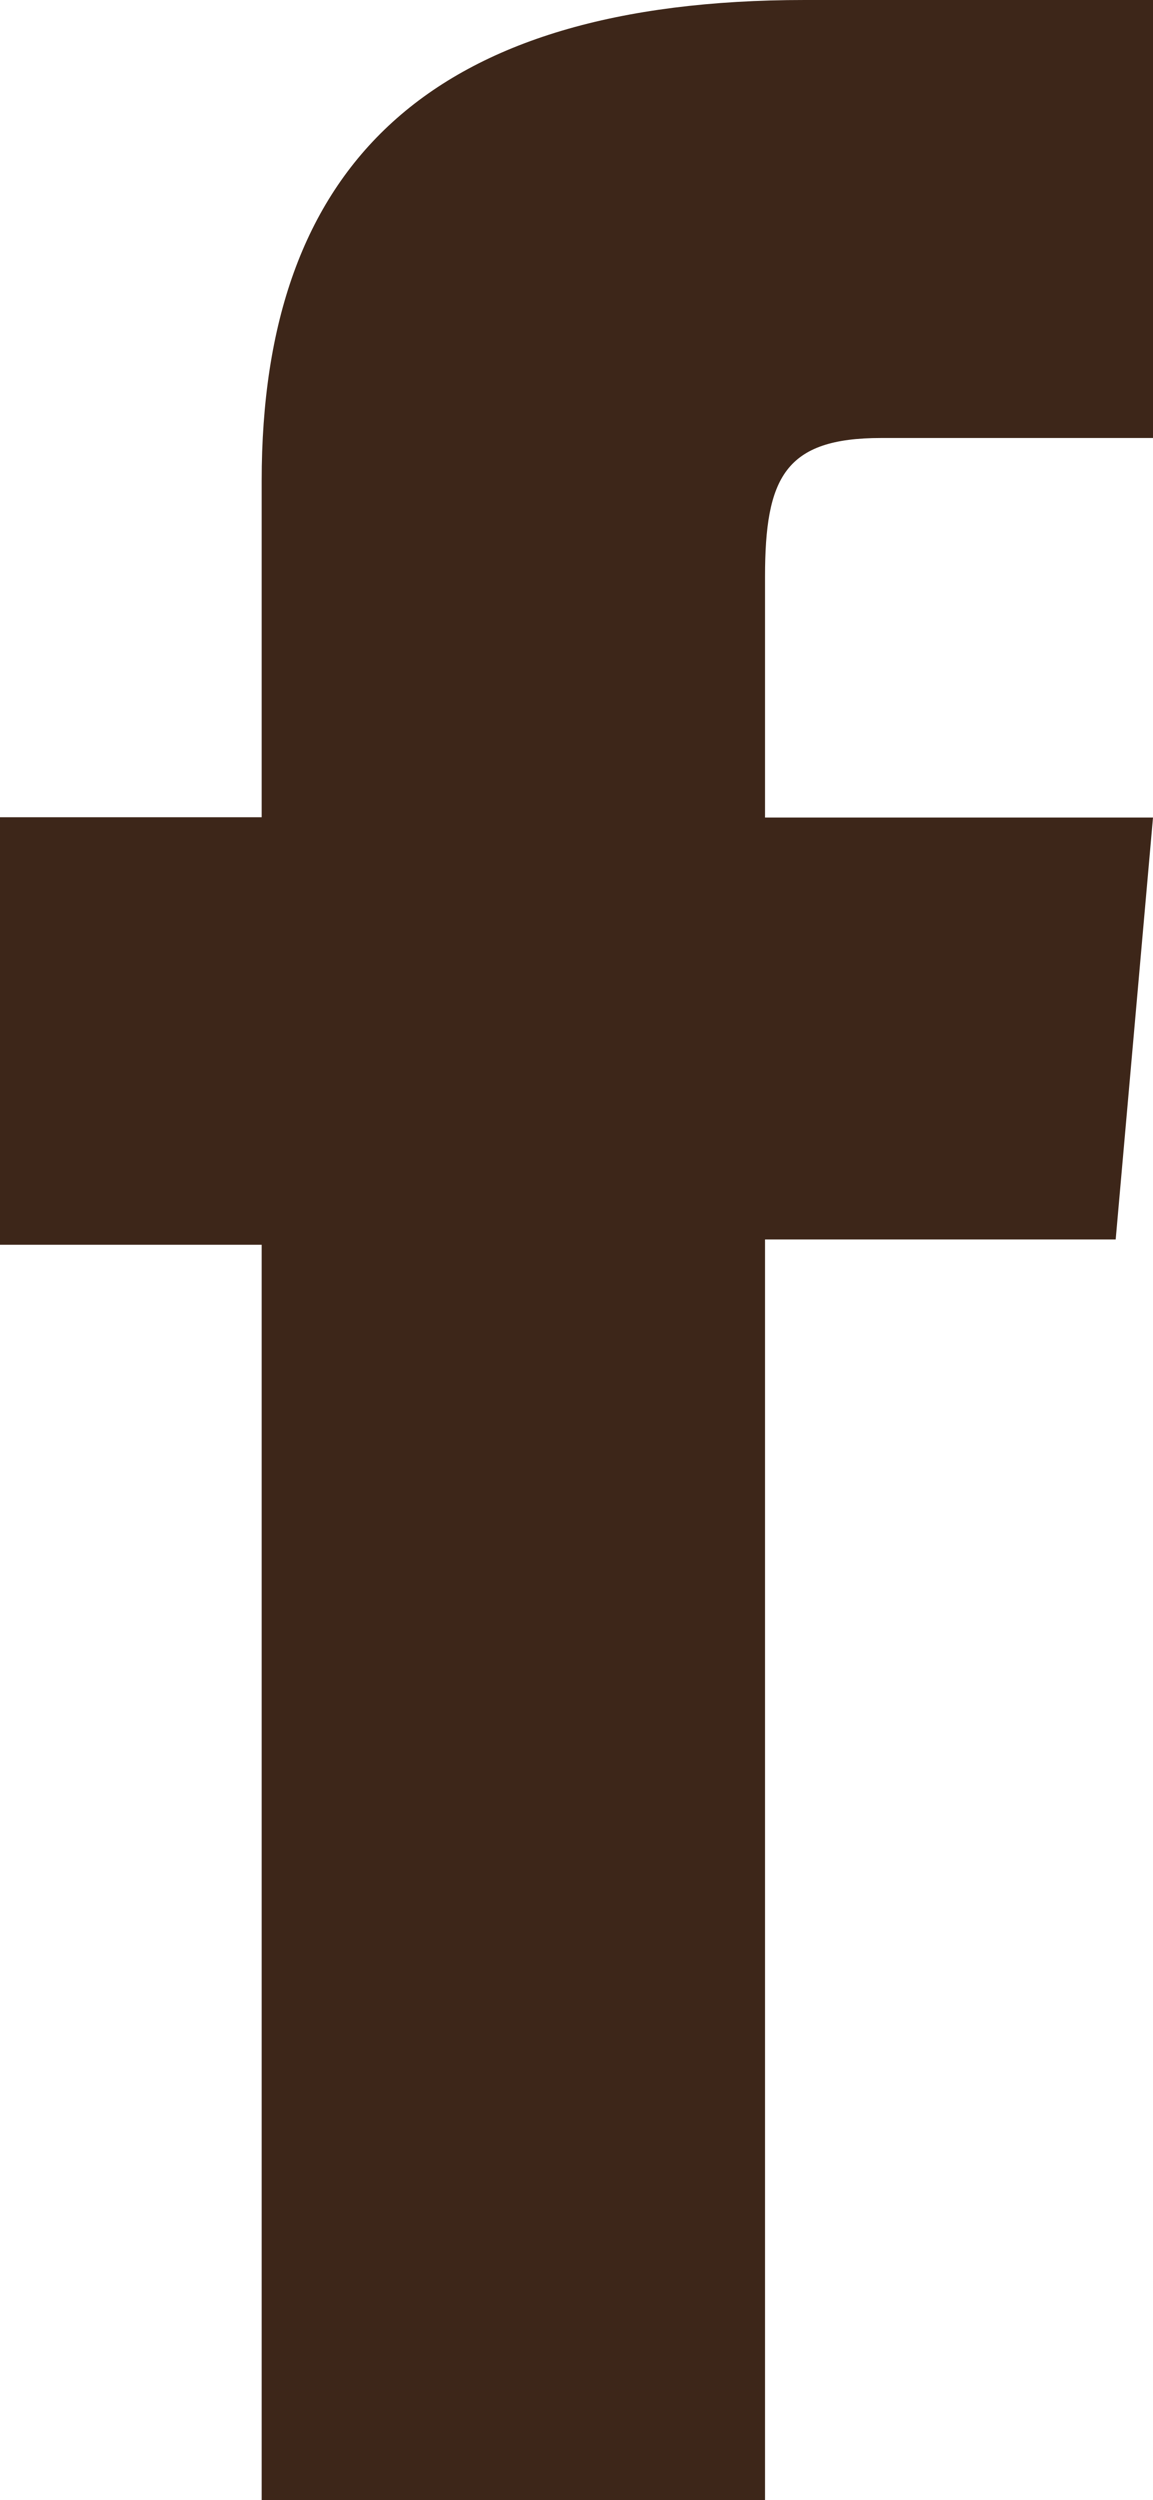 <svg xmlns="http://www.w3.org/2000/svg" xmlns:xlink="http://www.w3.org/1999/xlink" width="7.385" height="16" viewBox="0 0 7.385 16">
  <defs>
    <clipPath id="clip-path">
      <rect id="Rectangle_1051" data-name="Rectangle 1051" width="7.385" height="16" fill="#3d2619"/>
    </clipPath>
  </defs>
  <g id="Group_2663" data-name="Group 2663" clip-path="url(#clip-path)">
    <path id="Path_15200" data-name="Path 15200" d="M1.676,16H4.9V7.932H7.146l.239-2.7H4.9V3.692c0-.637.128-.889.744-.889H7.385V0H5.154c-2.4,0-3.478,1.056-3.478,3.077V5.23H0V7.966H1.676Z" transform="translate(0 0)" fill="#3d2619"/>
  </g>
</svg>
